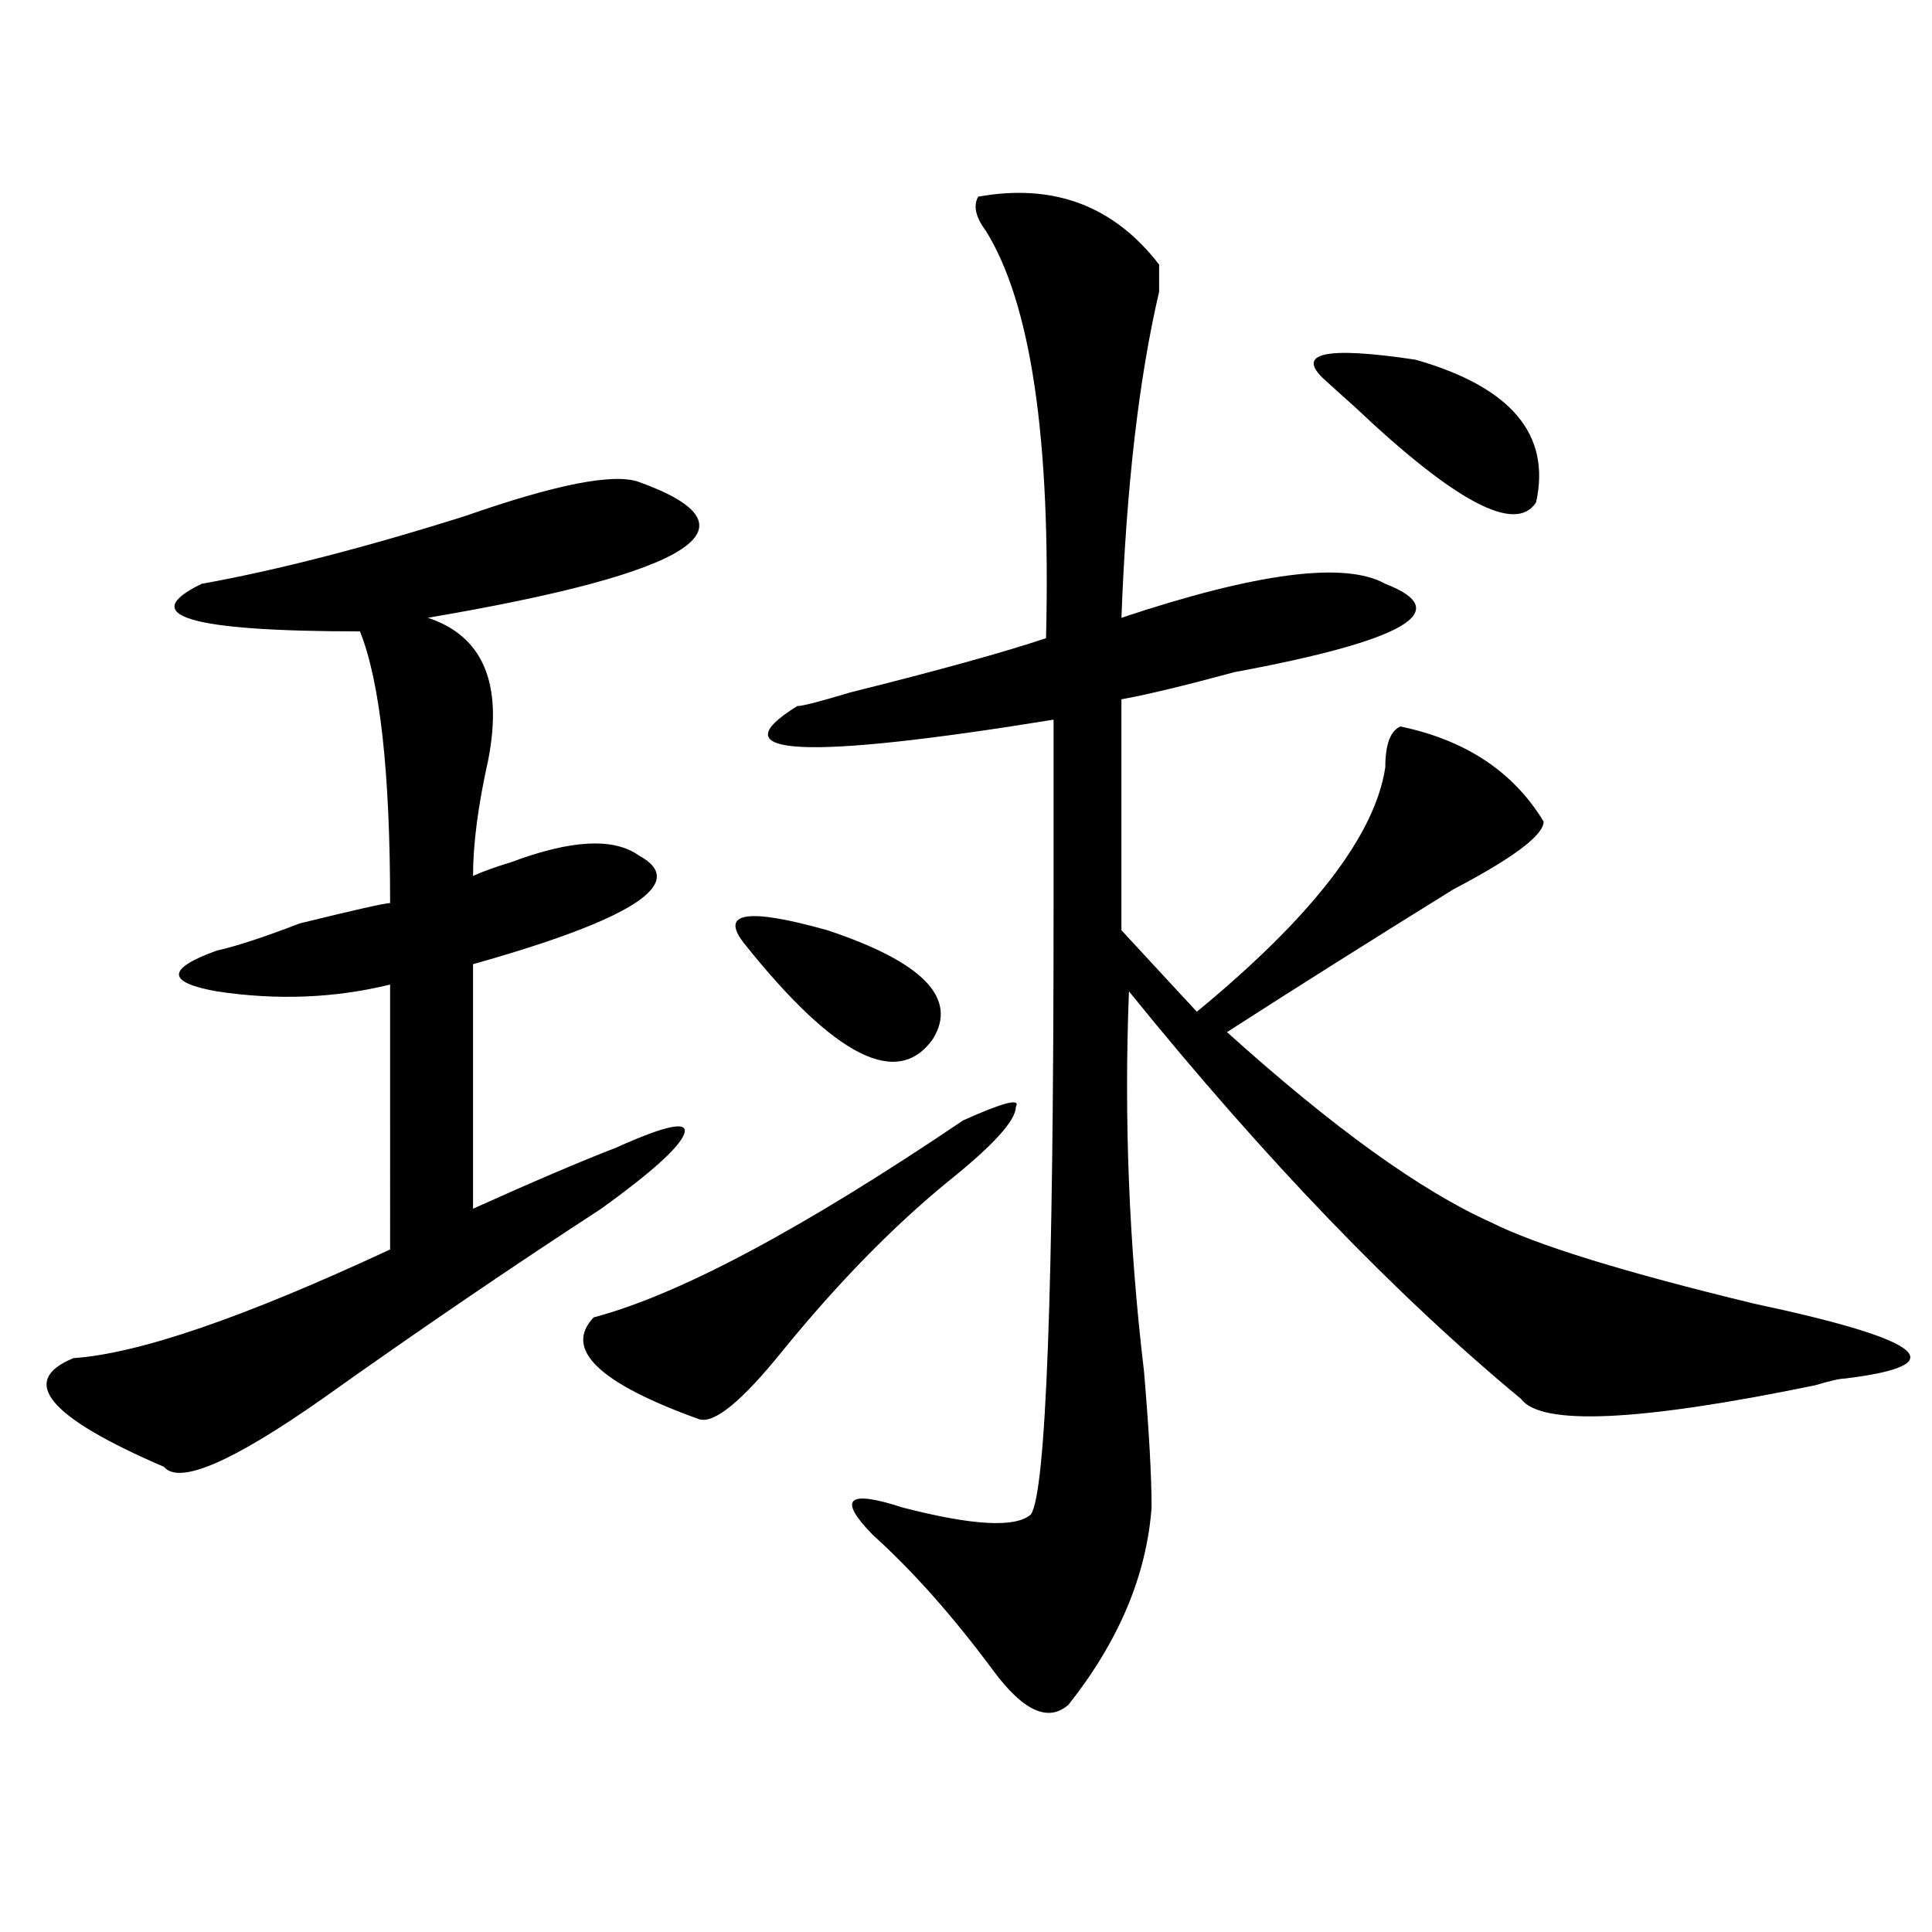 <?xml version="1.0" encoding="utf-8"?>
<!-- Generator: Adobe Illustrator 16.0.0, SVG Export Plug-In . SVG Version: 6.00 Build 0)  -->
<!DOCTYPE svg PUBLIC "-//W3C//DTD SVG 1.1//EN" "http://www.w3.org/Graphics/SVG/1.1/DTD/svg11.dtd">
<svg version="1.1" id="图层_1" xmlns="http://www.w3.org/2000/svg" xmlns:xlink="http://www.w3.org/1999/xlink" x="0px" y="0px"
	 width="1000px" height="1000px" viewBox="0 0 1000 1000" enable-background="new 0 0 1000 1000" xml:space="preserve">
<path d="M330.699,249.453c64.999,23.456,28.598,46.911-109.265,70.313c28.597,9.394,39.023,34.003,31.218,73.828
	c-5.243,23.456-7.805,43.396-7.805,59.766c5.184-2.308,11.707-4.669,19.512-7.031c31.219-11.7,53.292-12.854,66.34-3.516
	c25.976,14.063-2.621,32.849-85.852,56.25v126.563c31.219-14.063,55.914-24.609,74.145-31.641
	c25.976-11.7,37.683-14.063,35.121-7.031c-2.621,7.031-16.95,19.94-42.926,38.672c-46.828,30.487-94.997,63.281-144.386,98.438
	c-46.828,32.849-74.145,44.55-81.949,35.156c-59.876-25.763-75.486-44.495-46.828-56.25c33.78-2.308,88.413-21.094,163.898-56.25
	V509.609c-28.658,7.031-58.535,8.239-89.754,3.516c-26.036-4.669-26.036-11.7,0-21.094c10.366-2.308,24.695-7.031,42.926-14.063
	c28.597-7.031,44.207-10.547,46.828-10.547c0-67.95-5.244-114.808-15.609-140.625c-88.473,0-115.79-8.185-81.949-24.609
	c39.023-7.031,84.51-18.731,136.582-35.156C287.773,250.661,317.651,244.784,330.699,249.453z M498.5,579.922
	c20.793-9.339,29.878-11.7,27.316-7.031c0,7.031-11.707,19.94-35.121,38.672c-28.657,23.456-57.254,52.734-85.852,87.891
	c-20.853,25.817-35.121,37.519-42.926,35.156c-52.071-18.731-70.242-36.31-54.633-52.734
	C351.492,670.175,415.21,636.172,498.5,579.922z M385.332,488.516c-13.048-16.37,1.281-18.731,42.926-7.031
	c49.39,16.425,67.621,35.156,54.633,56.25C464.66,563.552,432.16,547.128,385.332,488.516z M506.305,101.797
	c39.023-7.031,70.242,4.724,93.656,35.156c0,2.362,0,7.031,0,14.063c-10.426,44.55-16.95,100.8-19.512,168.75
	c70.242-23.401,115.729-29.278,136.582-17.578c36.402,14.063,10.366,29.333-78.047,45.703
	c-26.035,7.031-45.547,11.755-58.535,14.063v119.531l39.023,42.188c59.816-49.219,92.315-91.406,97.559-126.563
	c0-11.7,2.562-18.731,7.805-21.094c33.78,7.031,58.535,23.456,74.145,49.219c0,7.031-15.609,18.786-46.828,35.156
	c-41.645,25.817-80.668,50.427-117.07,73.828c54.633,49.219,100.12,82.067,136.582,98.438
	c23.414,11.755,68.901,25.817,136.582,42.188c88.413,18.786,104.022,31.641,46.828,38.672c-2.621,0-7.805,1.208-15.609,3.516
	c-91.095,18.786-141.825,21.094-152.191,7.031c-65.059-53.888-132.68-124.2-202.922-210.938c-2.621,65.644,0,131.286,7.805,196.875
	c2.562,30.487,3.902,53.942,3.902,70.313c-2.621,35.156-16.95,69.104-42.926,101.953c-10.426,9.338-23.414,3.516-39.023-17.578
	c-20.853-28.125-41.645-51.581-62.438-70.313c-18.23-18.731-13.048-23.401,15.609-14.063c36.402,9.394,58.535,10.547,66.34,3.516
	c7.805-11.7,11.707-116.016,11.707-312.891c0-44.495,0-77.344,0-98.438c-130.118,21.094-174.324,18.786-132.68-7.031
	c2.562,0,11.707-2.308,27.316-7.031c46.828-11.7,80.608-21.094,101.461-28.125c2.562-103.106-7.805-173.419-31.219-210.938
	C504.964,112.344,503.684,106.521,506.305,101.797z M685.813,196.719c-15.609-14.063,0-17.578,46.828-10.547
	c49.39,14.063,70.242,38.672,62.438,73.828c-10.426,16.425-41.645,0-93.656-49.219C693.617,203.75,688.374,199.081,685.813,196.719z
	"/>
</svg>
